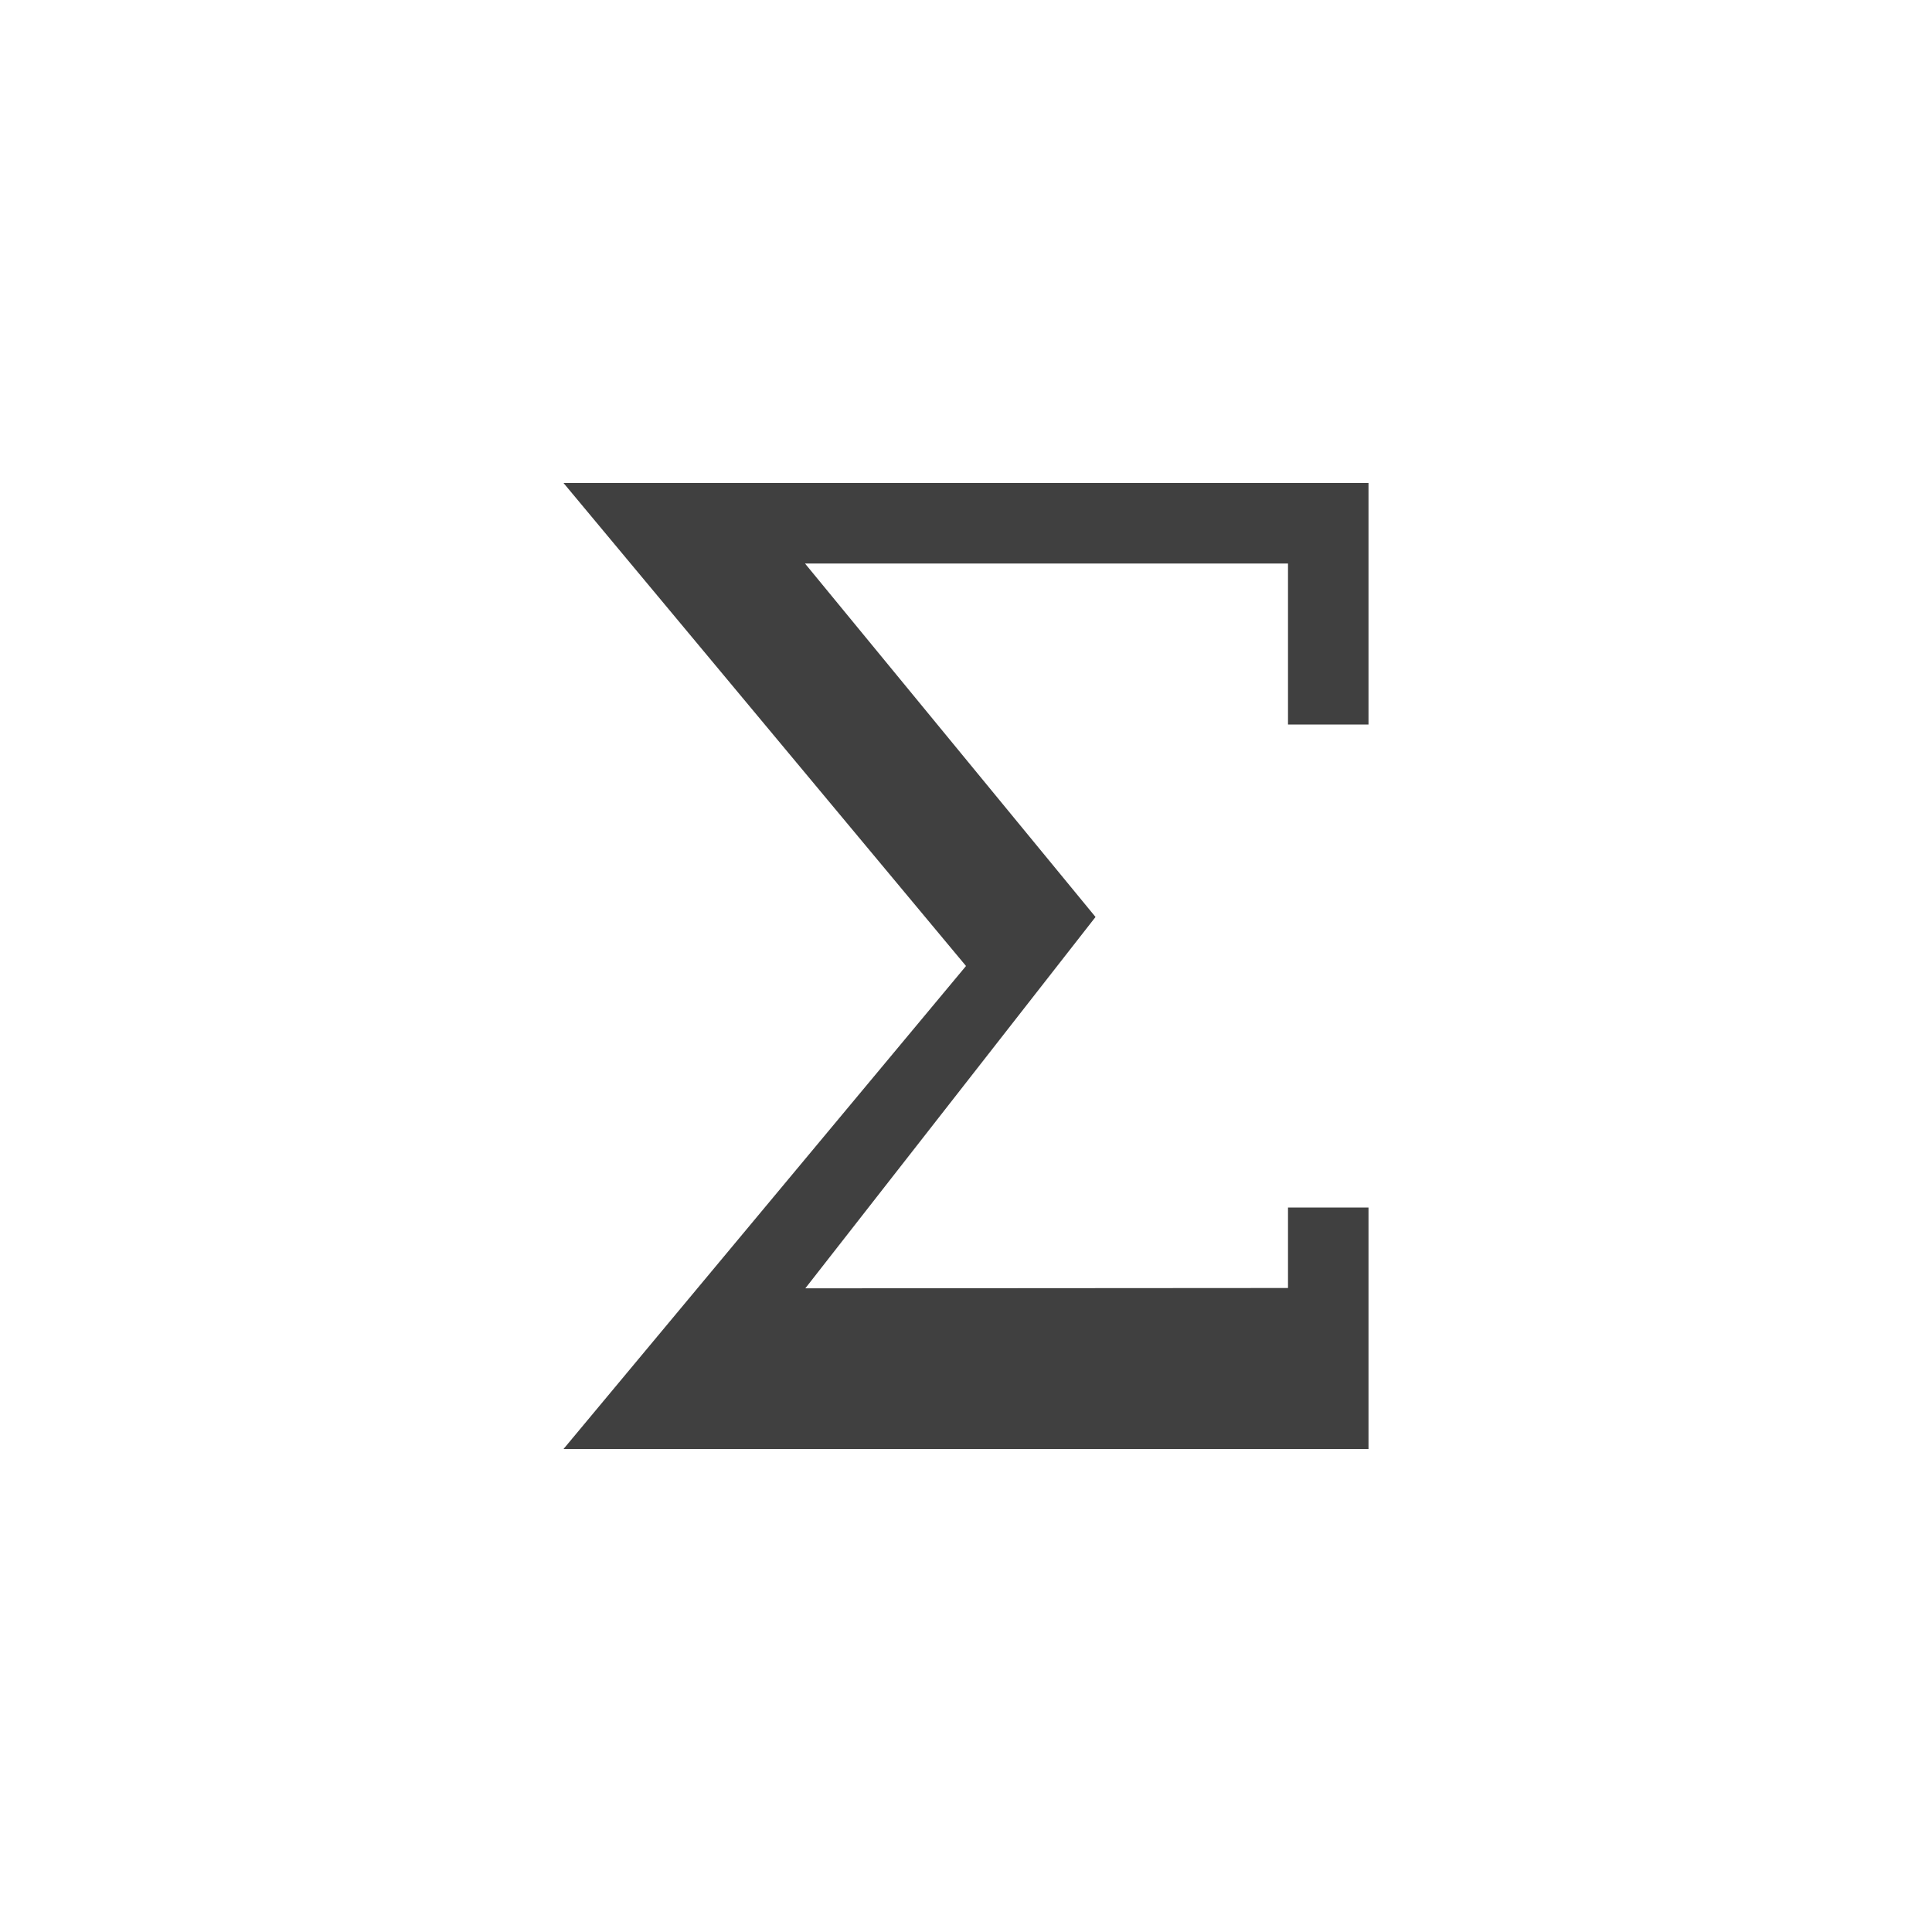 <?xml version="1.0" encoding="iso-8859-1"?>
<!DOCTYPE svg PUBLIC "-//W3C//DTD SVG 1.1//EN" "http://www.w3.org/Graphics/SVG/1.1/DTD/svg11.dtd">
<svg version="1.1" xmlns="http://www.w3.org/2000/svg" xmlns:xlink="http://www.w3.org/1999/xlink" x="0px" y="0px" width="24px"
    height="24px" viewBox="0 0 24 24" style="enable-background:new 0 0 24 24;" xml:space="preserve">
<g id="math" style="opacity:0.75">
   <path id="sigma" d="M 13.609,11.391 10.004,16.004 16,16 l 0,-1 1,0 0,3 -10,0 5,-6 -5,-6 10,0 0,3 -1,0 0,-2 -6,0 3.609,4.391" />
</g>
</svg>

